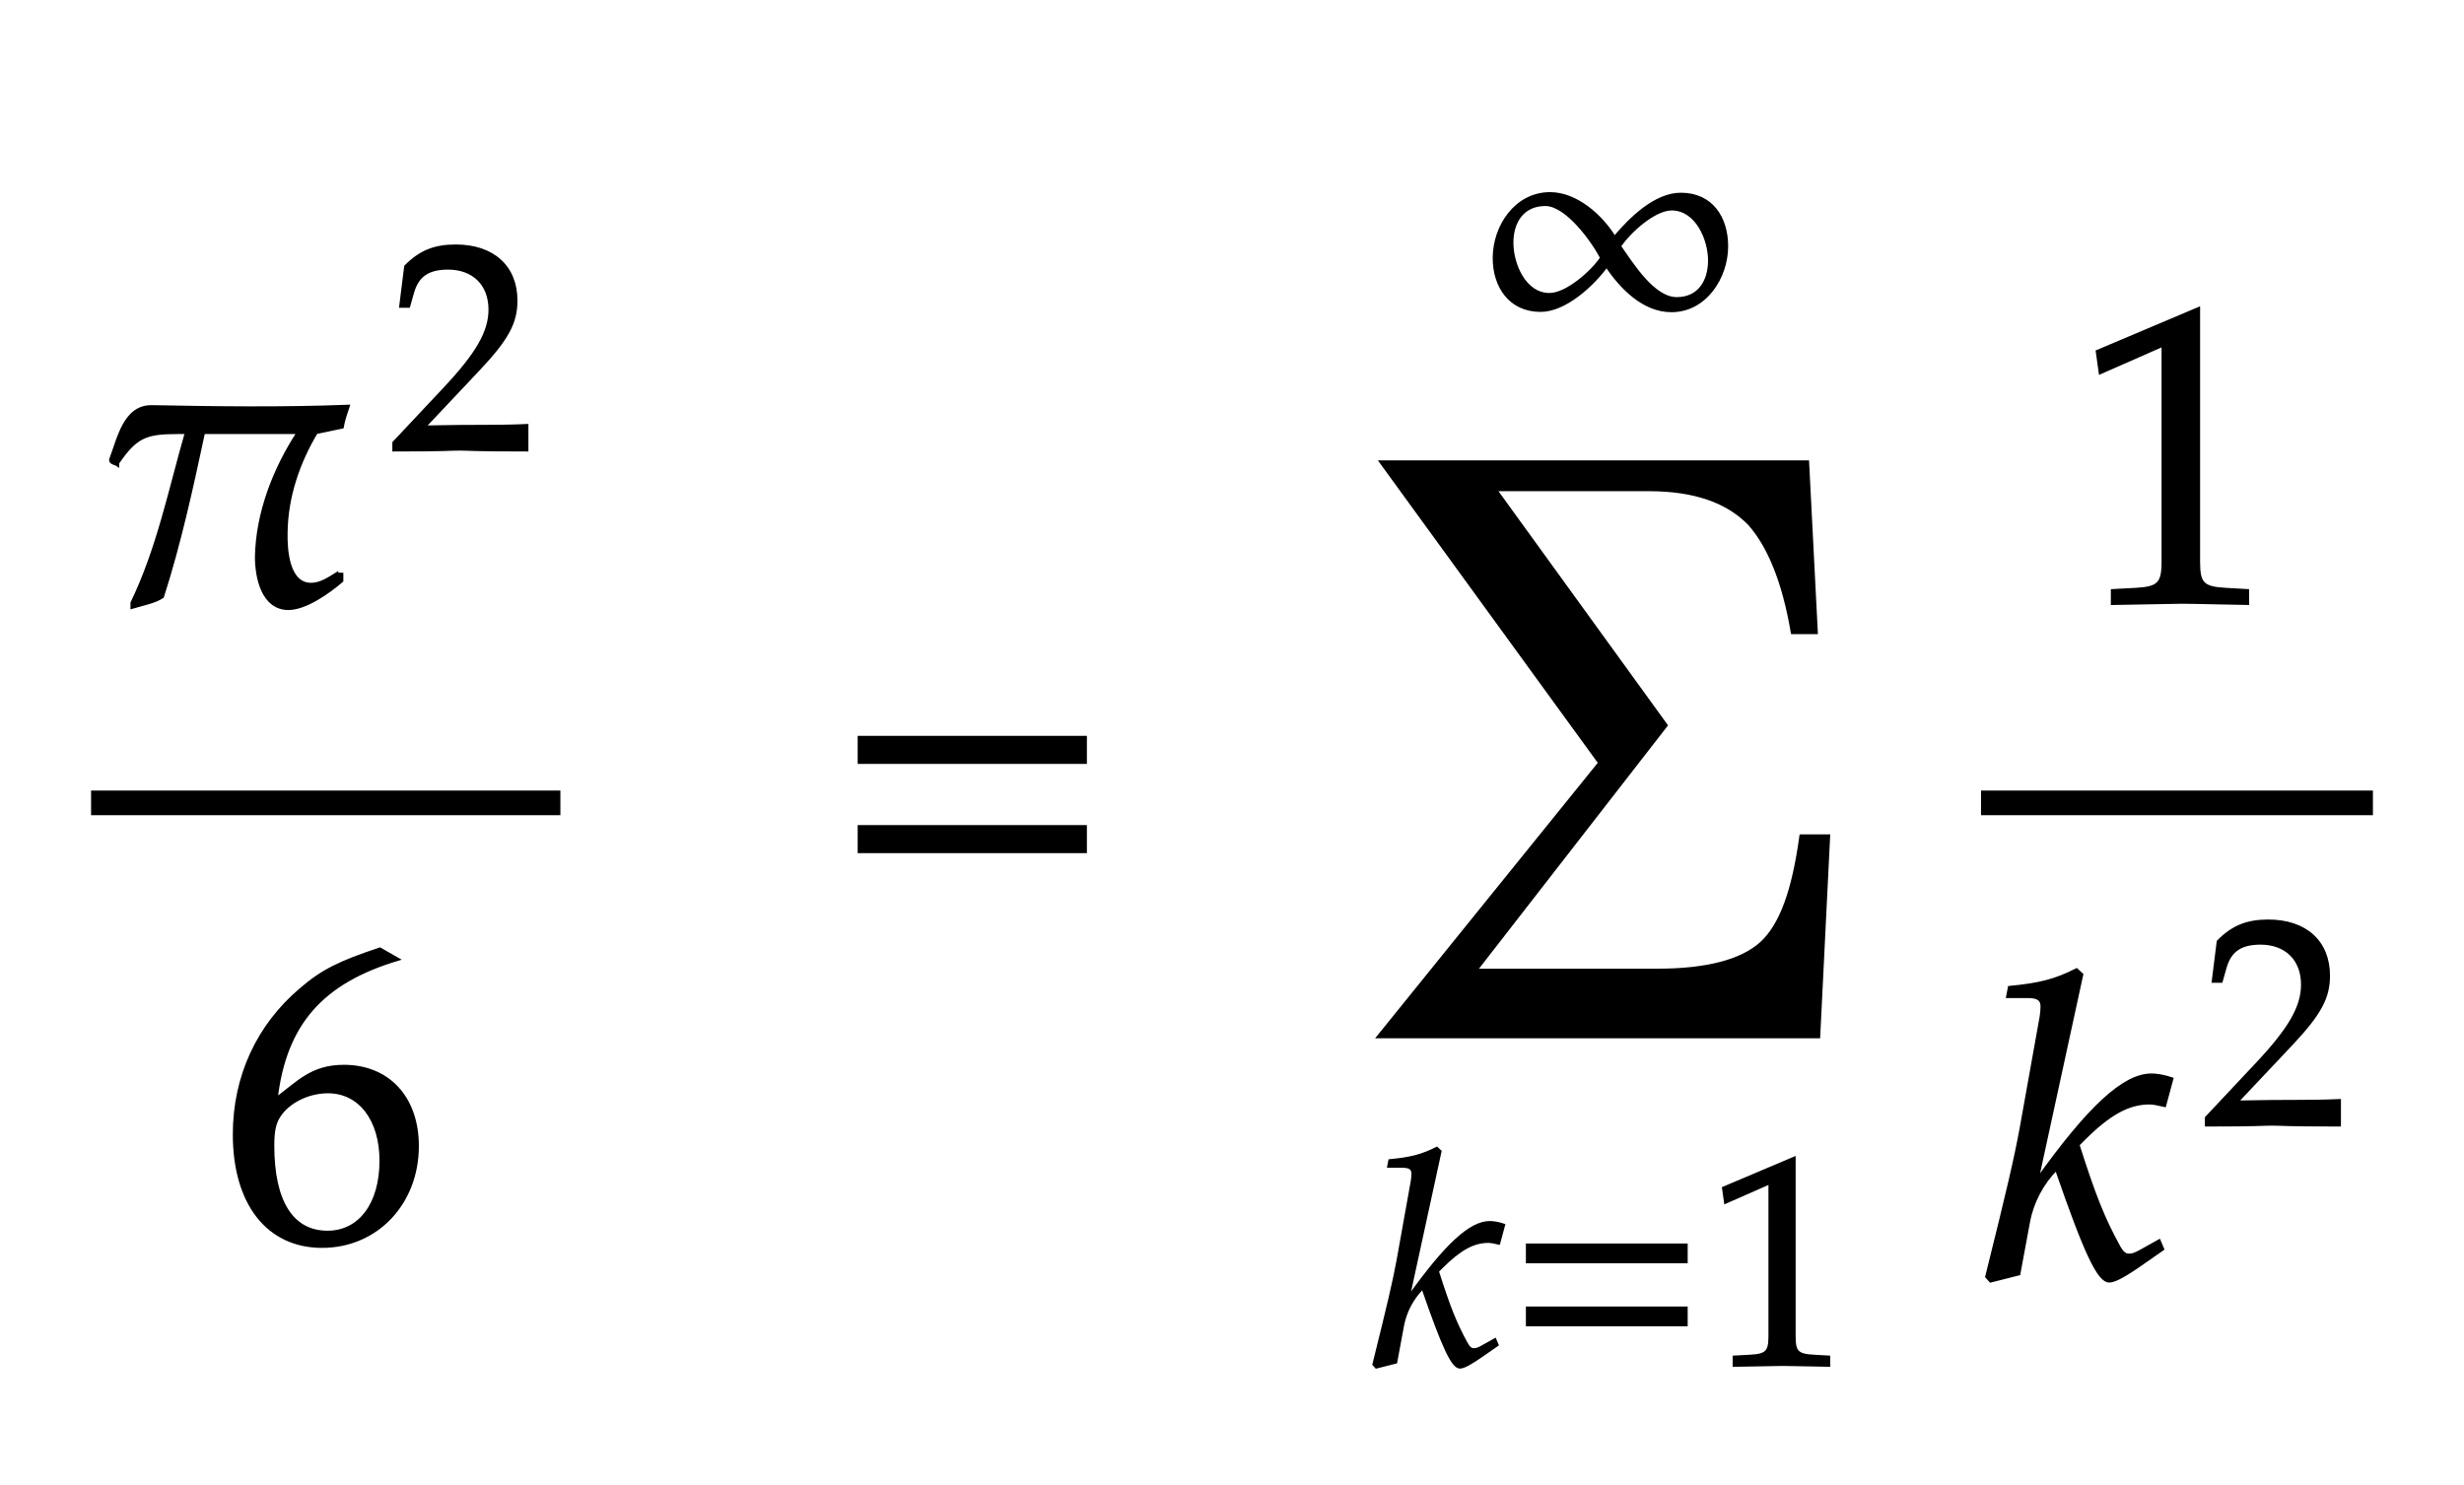 <svg xmlns="http://www.w3.org/2000/svg" xmlns:xlink="http://www.w3.org/1999/xlink" width="99.961" height="60.25" style="width:99.961px;height:60.25px;font-family:Asana-Math, Asana;background:#FFF;"><g><g><g><g><g><g><g transform="matrix(1,0,0,1,3.695,24.43)"><path transform="matrix(0.017,0,0,-0.017,0,0)" d="M525 42C469 42 464 125 465 166C466 251 494 333 537 405L599 418C602 435 608 452 613 467C459 461 300 463 145 466C80 467 66 389 47 340C46 332 59 331 63 328L63 332C106 395 130 405 205 405L228 405C188 266 161 129 98 -2L98 -12C118 -6 153 1 170 13C211 141 240 274 268 405L495 405C438 318 397 213 395 108C395 59 410 -15 471 -15C512 -15 568 25 598 51L598 66L586 66L586 67C568 56 548 42 525 42Z" stroke="rgb(0,0,0)" stroke-opacity="1" stroke-width="8" fill="rgb(0,0,0)" fill-opacity="1"></path></g></g><g><g><g><g><g transform="matrix(1,0,0,1,15.773,18.236)"><path transform="matrix(0.012,0,0,-0.012,0,0)" d="M16 23L16 -3C203 -3 203 0 239 0C275 0 275 -3 468 -3L468 82C353 77 307 81 122 77L304 270C401 373 431 428 431 503C431 618 353 689 226 689C154 689 105 669 56 619L39 483L68 483L81 529C97 587 133 612 200 612C286 612 341 558 341 473C341 398 299 324 186 204Z" stroke="rgb(0,0,0)" stroke-opacity="1" stroke-width="8" fill="rgb(0,0,0)" fill-opacity="1"></path></g></g></g></g></g></g></g><g><g><g><g transform="matrix(1,0,0,1,8.969,50.227)"><path transform="matrix(0.017,0,0,-0.017,0,0)" d="M131 331C152 512 241 611 421 665L379 689C283 657 242 637 191 593C88 506 32 384 32 247C32 82 112 -20 241 -20C371 -20 468 83 468 219C468 334 399 409 293 409C216 409 184 370 131 331ZM255 349C331 349 382 283 382 184C382 80 331 13 254 13C169 13 123 86 123 220C123 255 127 274 138 291C160 325 207 349 255 349Z" stroke="rgb(0,0,0)" stroke-opacity="1" stroke-width="8" fill="rgb(0,0,0)" fill-opacity="1"></path></g></g></g></g><line style="fill:none;stroke-width:1px;stroke:rgb(0, 0, 0);" x1="3.695" y1="32.578" x2="22.734" y2="32.578"></line></g><g><g transform="matrix(1,0,0,1,24.43,36.828)"><path transform="matrix(0.017,0,0,-0.017,0,0)" d="" stroke="rgb(0,0,0)" stroke-opacity="1" stroke-width="8" fill="rgb(0,0,0)" fill-opacity="1"></path></g></g><g><g transform="matrix(1,0,0,1,33.758,36.828)"><path transform="matrix(0.017,0,0,-0.017,0,0)" d="M604 347L604 406L65 406L65 347ZM604 134L604 193L65 193L65 134Z" stroke="rgb(0,0,0)" stroke-opacity="1" stroke-width="8" fill="rgb(0,0,0)" fill-opacity="1"></path></g></g><g><g transform="matrix(1,0,0,1,50.211,36.828)"><path transform="matrix(0.017,0,0,-0.017,0,0)" d="" stroke="rgb(0,0,0)" stroke-opacity="1" stroke-width="8" fill="rgb(0,0,0)" fill-opacity="1"></path></g></g><g><g><g><g><g transform="matrix(1,0,0,1,59.945,13.4)"><path transform="matrix(0.012,0,0,-0.012,0,0)" d="M843 284C843 380 792 461 687 461C600 461 516 378 463 315C419 387 334 463 245 463C129 463 55 352 55 244C55 148 109 66 213 66C296 66 389 152 436 216C485 143 561 65 655 65C771 65 843 179 843 284ZM783 236C783 166 748 108 673 108C594 108 522 226 481 284C513 332 597 409 656 409C740 409 783 307 783 236ZM418 245C387 198 301 122 243 122C159 122 117 224 117 296C117 366 153 424 229 424C300 424 387 304 418 245Z" stroke="rgb(0,0,0)" stroke-opacity="1" stroke-width="8" fill="rgb(0,0,0)" fill-opacity="1"></path></g></g></g></g><g><g><g><g transform="matrix(1,0,0,1,55.555,55.377)"><path transform="matrix(0.012,0,0,-0.012,0,0)" d="M240 722L228 733C176 707 140 698 68 691L64 670L112 670C136 670 146 663 146 646C146 638 145 629 144 622L96 354C82 279 66 210 14 1L23 -9L90 8L113 132C122 180 146 225 180 259C249 59 281 -9 306 -9C319 -9 343 4 387 35L433 67L425 86L382 62C368 54 361 52 353 52C343 52 336 58 327 75C292 139 270 193 231 316L245 330C306 391 352 416 402 416C410 416 421 414 438 410L455 473C437 479 419 482 407 482C341 482 258 405 133 230ZM1072 347L1072 406L533 406L533 347ZM1072 134L1072 193L533 193L533 134ZM1554 -3L1554 27L1502 30C1447 33 1437 44 1437 96L1437 700L1196 598L1203 548L1353 614L1353 96C1353 44 1342 33 1288 30L1232 27L1232 -3C1386 0 1386 0 1397 0C1428 0 1538 -3 1554 -3Z" stroke="rgb(0,0,0)" stroke-opacity="1" stroke-width="8" fill="rgb(0,0,0)" fill-opacity="1"></path></g></g></g></g><g><g transform="matrix(1,0,0,1,54.445,34.281)"><path transform="matrix(0.025,0,0,-0.025,0,0)" d="M788 13L772 -310L62 -310L420 133L66 620L754 620L768 346L732 346C718 428 694 486 662 522C626 559 572 578 498 578L246 578L524 194L214 -205L512 -205C592 -205 648 -190 680 -162C714 -132 734 -74 746 13Z" stroke="rgb(0,0,0)" stroke-opacity="1" stroke-width="8" fill="rgb(0,0,0)" fill-opacity="1"></path></g></g></g><g><g><g><g><g transform="matrix(1,0,0,1,84.07,24.43)"><path transform="matrix(0.017,0,0,-0.017,0,0)" d="M418 -3L418 27L366 30C311 33 301 44 301 96L301 700L60 598L67 548L217 614L217 96C217 44 206 33 152 30L96 27L96 -3C250 0 250 0 261 0C292 0 402 -3 418 -3Z" stroke="rgb(0,0,0)" stroke-opacity="1" stroke-width="8" fill="rgb(0,0,0)" fill-opacity="1"></path></g></g></g></g><g><g><g><g transform="matrix(1,0,0,1,80.367,51.82)"><path transform="matrix(0.017,0,0,-0.017,0,0)" d="M240 722L228 733C176 707 140 698 68 691L64 670L112 670C136 670 146 663 146 646C146 638 145 629 144 622L96 354C82 279 66 210 14 1L23 -9L90 8L113 132C122 180 146 225 180 259C249 59 281 -9 306 -9C319 -9 343 4 387 35L433 67L425 86L382 62C368 54 361 52 353 52C343 52 336 58 327 75C292 139 270 193 231 316L245 330C306 391 352 416 402 416C410 416 421 414 438 410L455 473C437 479 419 482 407 482C341 482 258 405 133 230Z" stroke="rgb(0,0,0)" stroke-opacity="1" stroke-width="8" fill="rgb(0,0,0)" fill-opacity="1"></path></g></g><g><g><g><g><g transform="matrix(1,0,0,1,89.305,45.627)"><path transform="matrix(0.012,0,0,-0.012,0,0)" d="M16 23L16 -3C203 -3 203 0 239 0C275 0 275 -3 468 -3L468 82C353 77 307 81 122 77L304 270C401 373 431 428 431 503C431 618 353 689 226 689C154 689 105 669 56 619L39 483L68 483L81 529C97 587 133 612 200 612C286 612 341 558 341 473C341 398 299 324 186 204Z" stroke="rgb(0,0,0)" stroke-opacity="1" stroke-width="8" fill="rgb(0,0,0)" fill-opacity="1"></path></g></g></g></g></g></g></g><line style="fill:none;stroke-width:1px;stroke:rgb(0, 0, 0);" x1="80.367" y1="32.578" x2="96.266" y2="32.578"></line></g></g></g></svg>